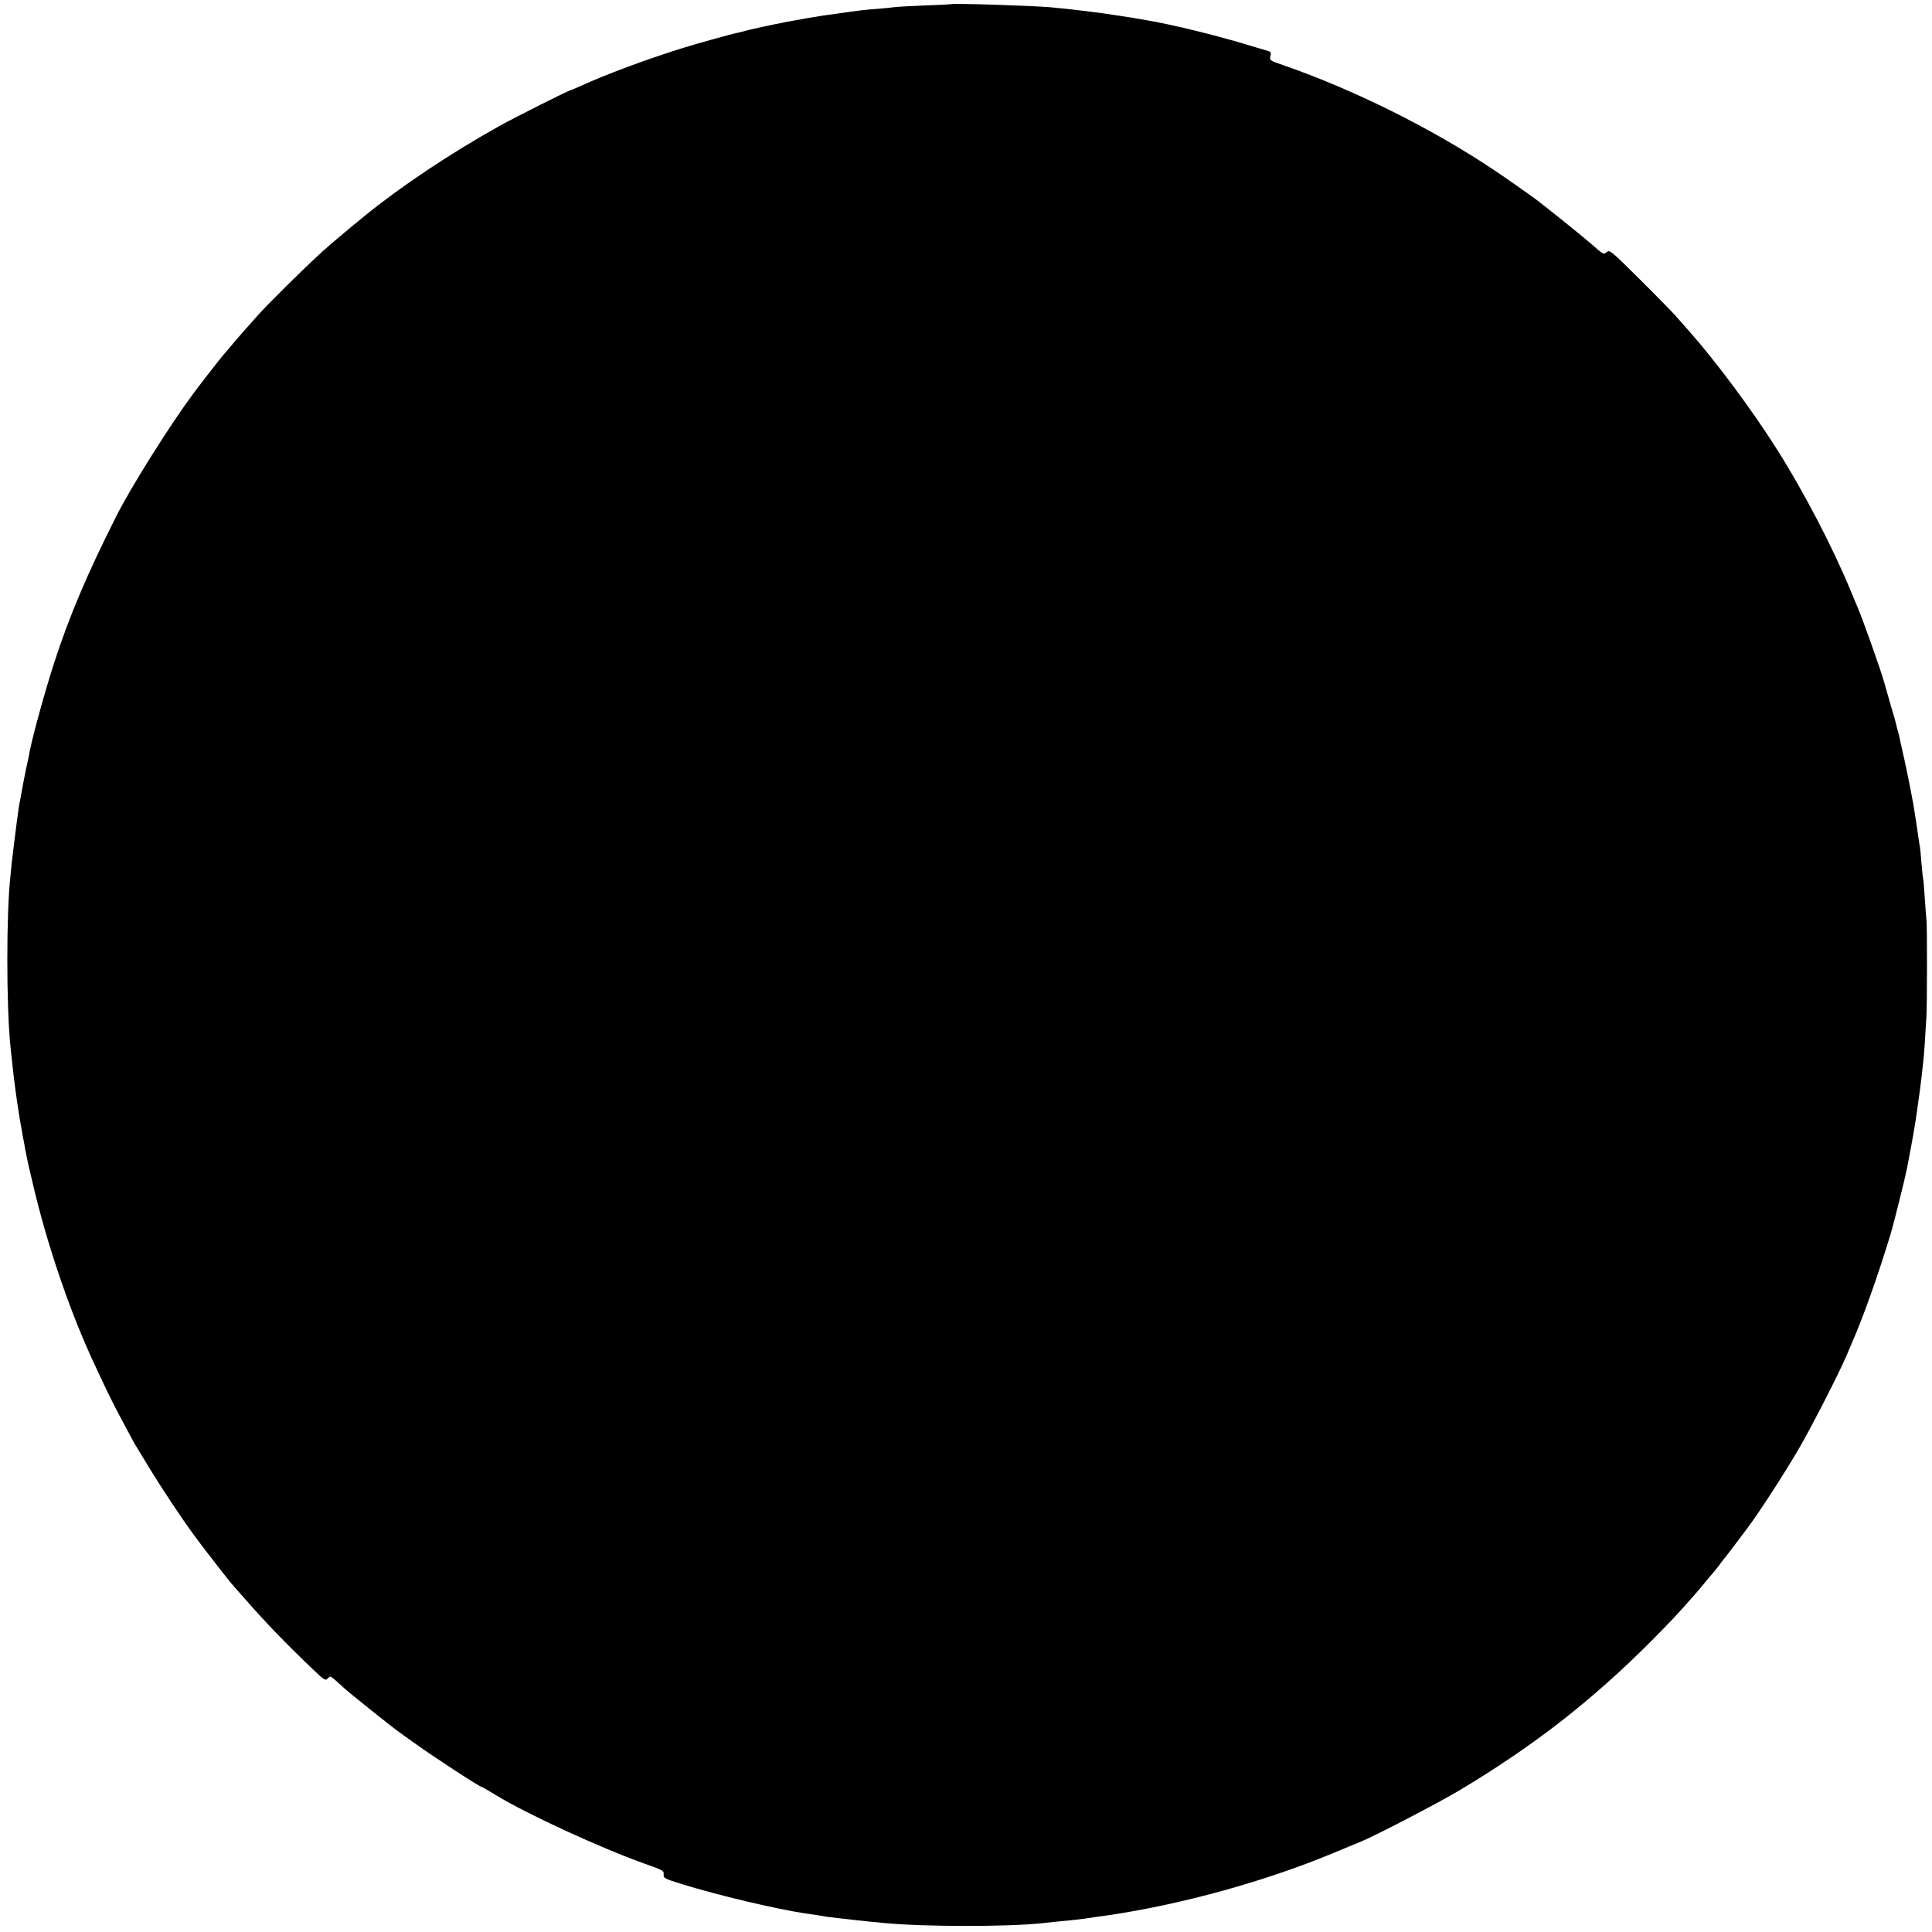 <?xml version="1.0" standalone="no"?>
<!DOCTYPE svg PUBLIC "-//W3C//DTD SVG 20010904//EN"
 "http://www.w3.org/TR/2001/REC-SVG-20010904/DTD/svg10.dtd">
<svg version="1.0" xmlns="http://www.w3.org/2000/svg"
 width="1200pt" height="1200pt" viewBox="0 0 1200 1200"
 preserveAspectRatio="xMidYMid meet">
<g transform="translate(0,1200) scale(0.1,-0.1)"
fill="#000000" stroke="none">
<path d="M5907 11974 c-1 -1 -74 -5 -162 -8 -88 -3 -171 -8 -185 -10 -14 -2
-63 -7 -110 -11 -75 -5 -114 -10 -260 -31 -19 -3 -53 -7 -75 -10 -33 -5 -150
-25 -230 -40 -93 -18 -217 -45 -250 -54 -16 -5 -41 -11 -55 -14 -37 -7 -263
-70 -355 -99 -219 -69 -461 -159 -623 -233 -29 -13 -55 -24 -57 -24 -11 0
-347 -169 -440 -221 -304 -169 -617 -378 -840 -560 -119 -97 -219 -182 -260
-219 -130 -119 -327 -314 -406 -401 -62 -69 -139 -157 -165 -189 -16 -19 -31
-37 -34 -40 -11 -10 -125 -155 -199 -254 -146 -197 -387 -580 -478 -761 -181
-359 -290 -615 -386 -910 -54 -166 -131 -444 -151 -545 -2 -14 -14 -70 -26
-125 -11 -55 -23 -116 -26 -135 -3 -19 -7 -42 -9 -50 -4 -14 -12 -66 -20 -130
-2 -14 -8 -63 -14 -110 -6 -47 -13 -110 -17 -140 -3 -30 -7 -71 -9 -90 -26
-230 -26 -806 0 -1060 16 -154 24 -223 40 -335 15 -101 20 -132 32 -195 3 -19
7 -42 9 -50 2 -8 6 -31 9 -50 4 -19 9 -46 12 -60 2 -14 20 -92 40 -175 82
-350 217 -750 353 -1050 87 -191 142 -304 197 -405 19 -36 46 -85 59 -110 13
-25 28 -52 34 -60 5 -8 39 -64 76 -125 77 -127 201 -314 282 -424 50 -69 229
-299 242 -311 3 -3 36 -41 75 -85 115 -132 254 -277 413 -428 76 -73 83 -78
98 -62 18 18 9 24 99 -58 41 -37 292 -238 336 -269 13 -10 60 -44 104 -75 124
-89 406 -273 419 -273 3 0 42 -23 88 -51 192 -117 648 -327 923 -425 111 -39
120 -44 117 -66 -2 -23 5 -27 115 -61 223 -69 590 -156 768 -182 22 -3 54 -8
70 -10 17 -3 43 -7 59 -10 33 -5 273 -32 356 -39 249 -24 762 -24 975 -2 42 5
163 17 205 21 39 4 94 11 155 21 22 3 51 7 65 9 451 67 970 210 1390 385 69
29 143 59 165 68 88 35 488 243 620 322 460 275 825 559 1195 931 117 118 168
172 270 289 12 14 39 45 59 70 20 25 42 51 49 58 7 8 25 30 40 50 15 21 29 39
32 42 5 5 28 35 143 188 69 91 227 335 316 487 79 135 252 472 300 585 13 30
29 69 36 85 66 149 163 422 239 674 16 52 90 348 100 401 37 188 57 308 70
410 4 30 9 66 11 80 2 14 6 50 10 80 3 30 8 71 10 90 5 35 13 155 20 280 5 85
5 555 1 600 -2 19 -7 84 -11 145 -4 60 -8 112 -10 115 -1 3 -6 45 -10 94 -4
50 -8 97 -10 107 -4 17 -6 36 -25 164 -7 44 -14 89 -16 100 -2 11 -9 47 -15
80 -6 33 -24 121 -40 195 -17 74 -32 143 -34 153 -2 10 -7 27 -10 37 -3 10 -7
27 -9 37 -2 10 -16 59 -31 108 -14 50 -32 113 -40 140 -21 78 -135 399 -170
480 -7 17 -25 59 -40 95 -108 264 -294 621 -458 879 -154 244 -381 549 -547
736 -19 21 -57 64 -84 95 -27 30 -130 135 -229 233 -172 171 -180 177 -198
161 -18 -16 -22 -14 -86 43 -52 46 -243 200 -348 281 -36 27 -195 139 -270
189 -385 257 -866 496 -1301 647 -88 30 -90 32 -83 58 6 24 3 27 -30 36 -20 6
-83 24 -141 42 -196 58 -447 119 -596 144 -16 3 -45 8 -64 11 -19 4 -44 8 -55
9 -11 2 -40 6 -65 10 -104 17 -268 37 -415 51 -116 10 -610 26 -618 19z"/>
</g>
</svg>
